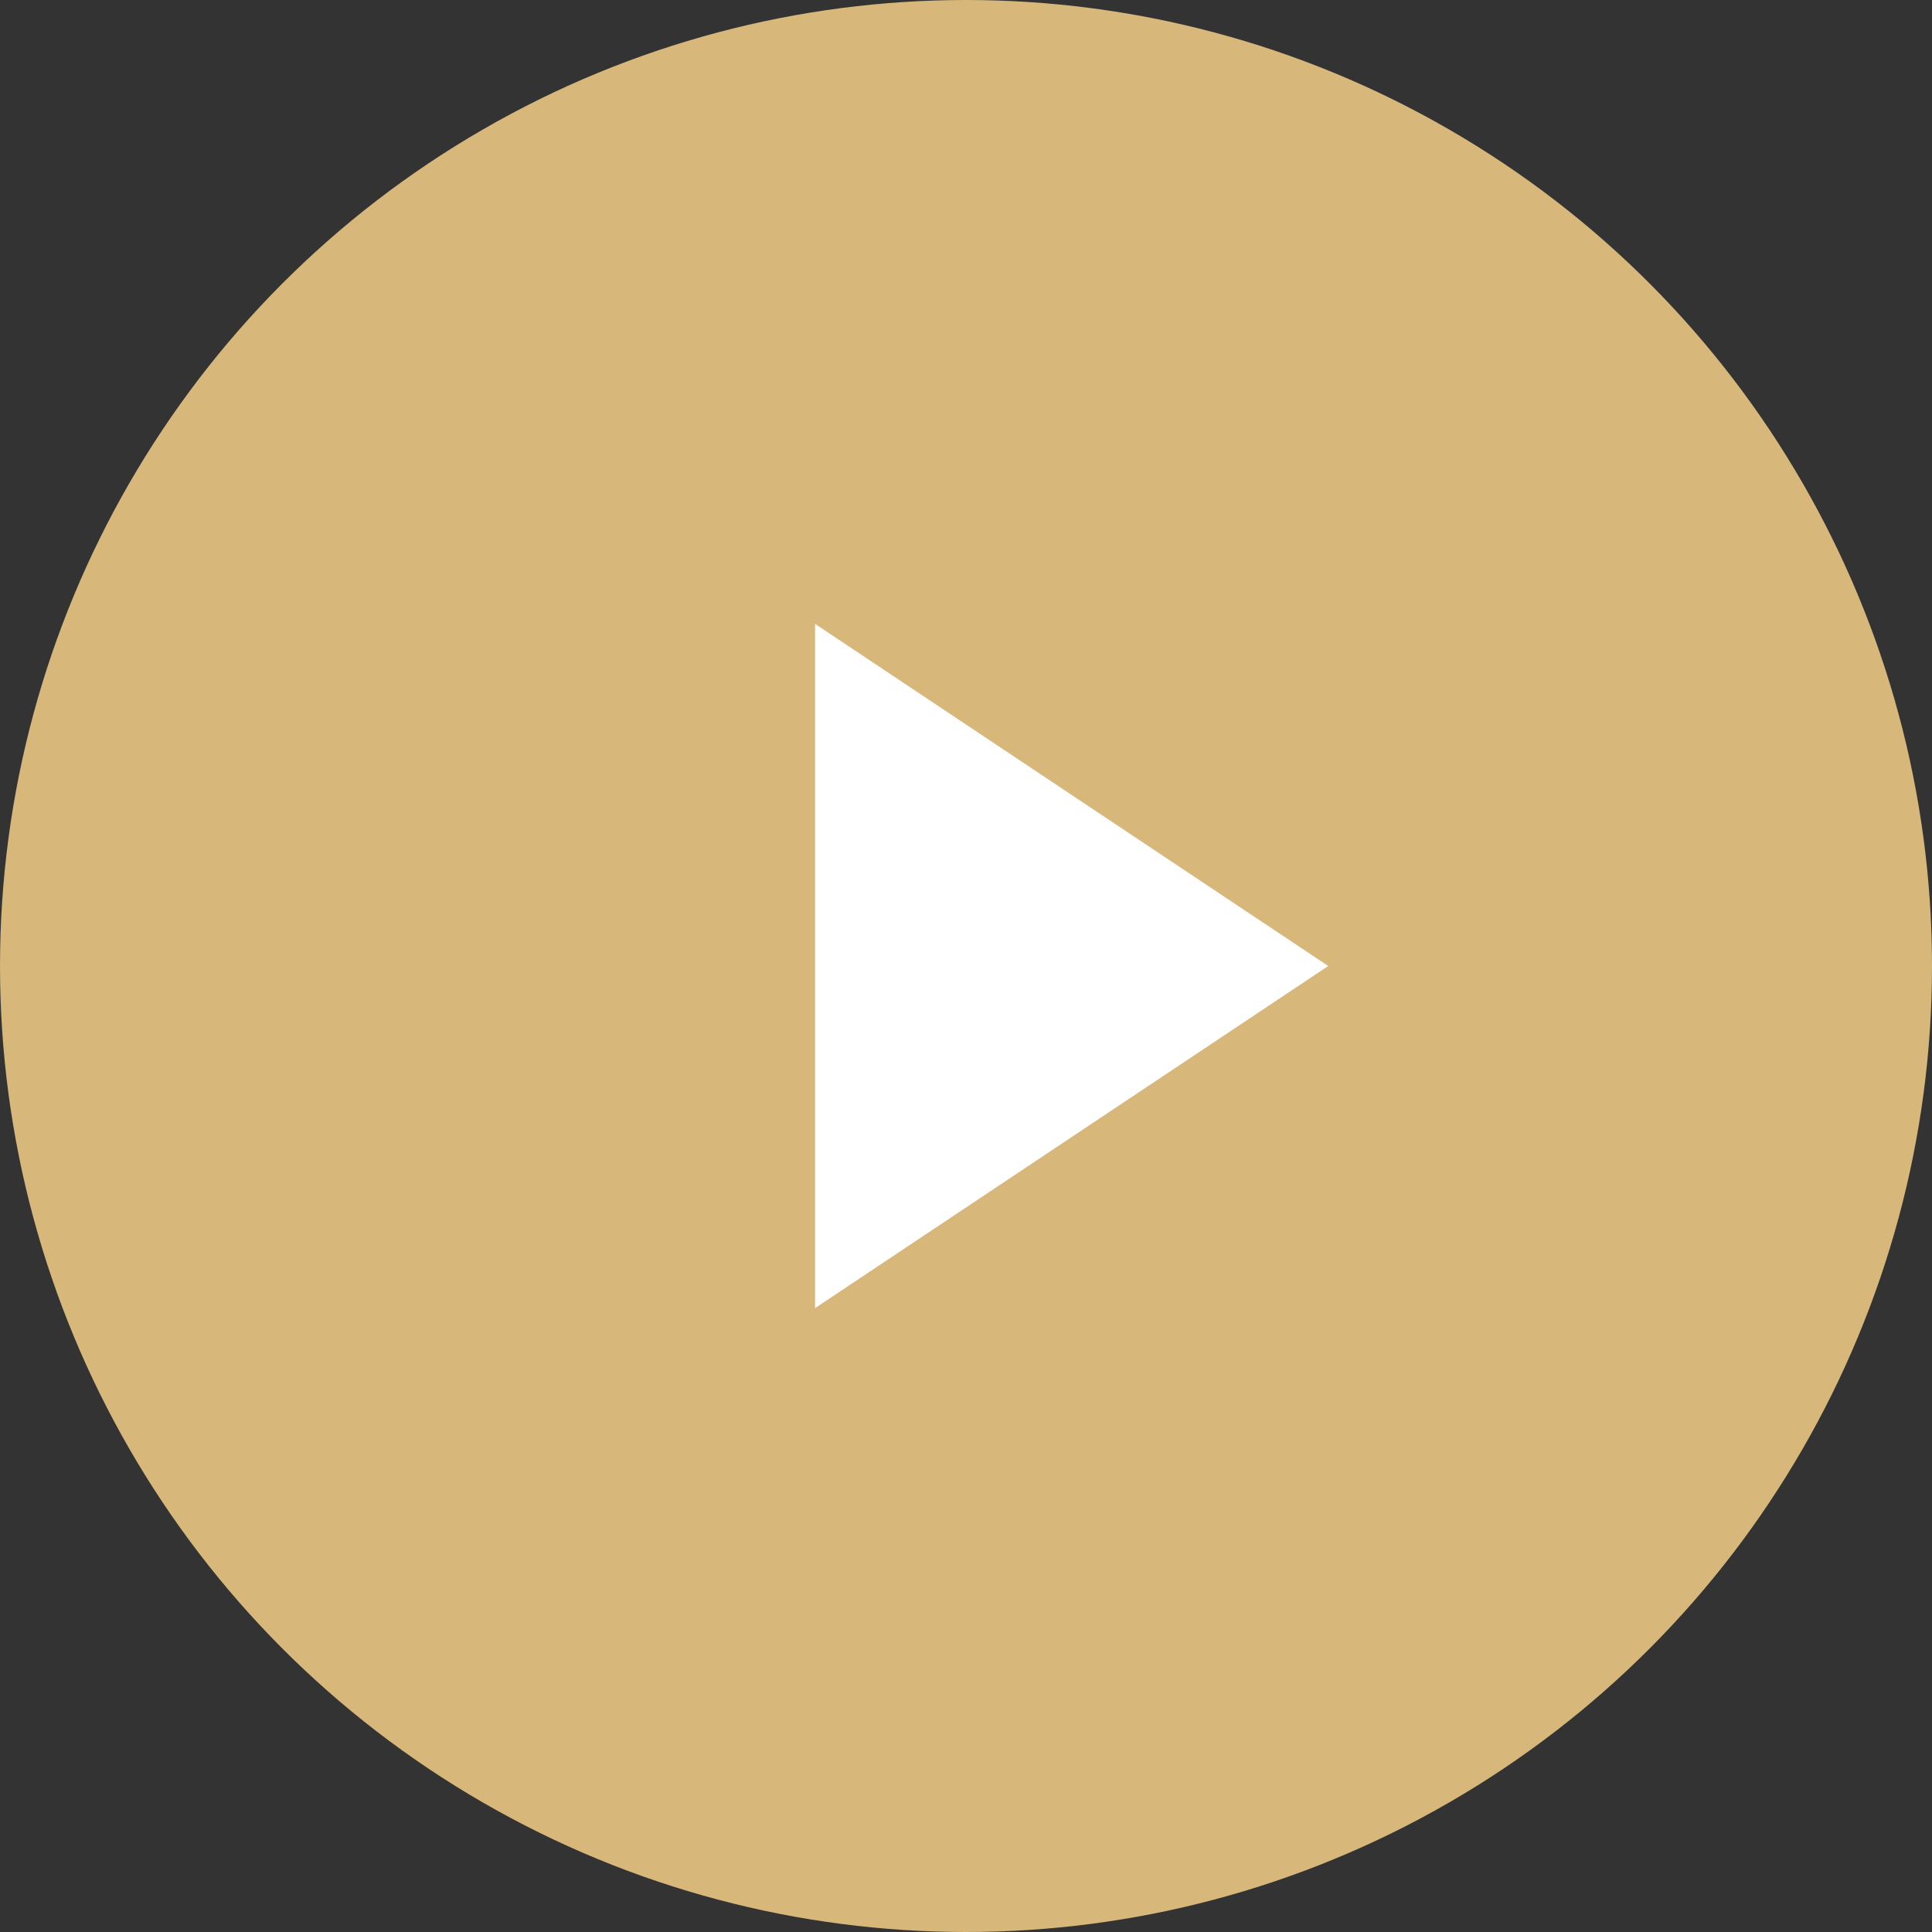 <?xml version="1.0" encoding="UTF-8"?>
<svg width="192px" height="192px" viewBox="0 0 192 192" version="1.1" xmlns="http://www.w3.org/2000/svg" xmlns:xlink="http://www.w3.org/1999/xlink">
    <rect x="0" y="0" width="192" height="192" fill="#333333" stroke="none"/>
    <!-- Generator: Sketch 51.3 (57544) - http://www.bohemiancoding.com/sketch -->
    <title>Play Btn 11.03.46 AM</title>
    <desc>Created with Sketch.</desc>
    <defs></defs>
    <g id="Page-6" stroke="none" stroke-width="1" fill="none" fill-rule="evenodd">
        <g id="Play-Btn-11.03.46-AM" fill-rule="nonzero">
            <circle id="Ellipse_1" fill="#D7B77A" cx="96" cy="96" r="96"></circle>
            <polygon id="Polygon_3" fill="#FFFFFF" transform="translate(106.5, 96) rotate(90) translate(-106.5, -96) " points="106.5 70.5 140.5 121.5 72.5 121.5"></polygon>
        </g>
    </g>
</svg>